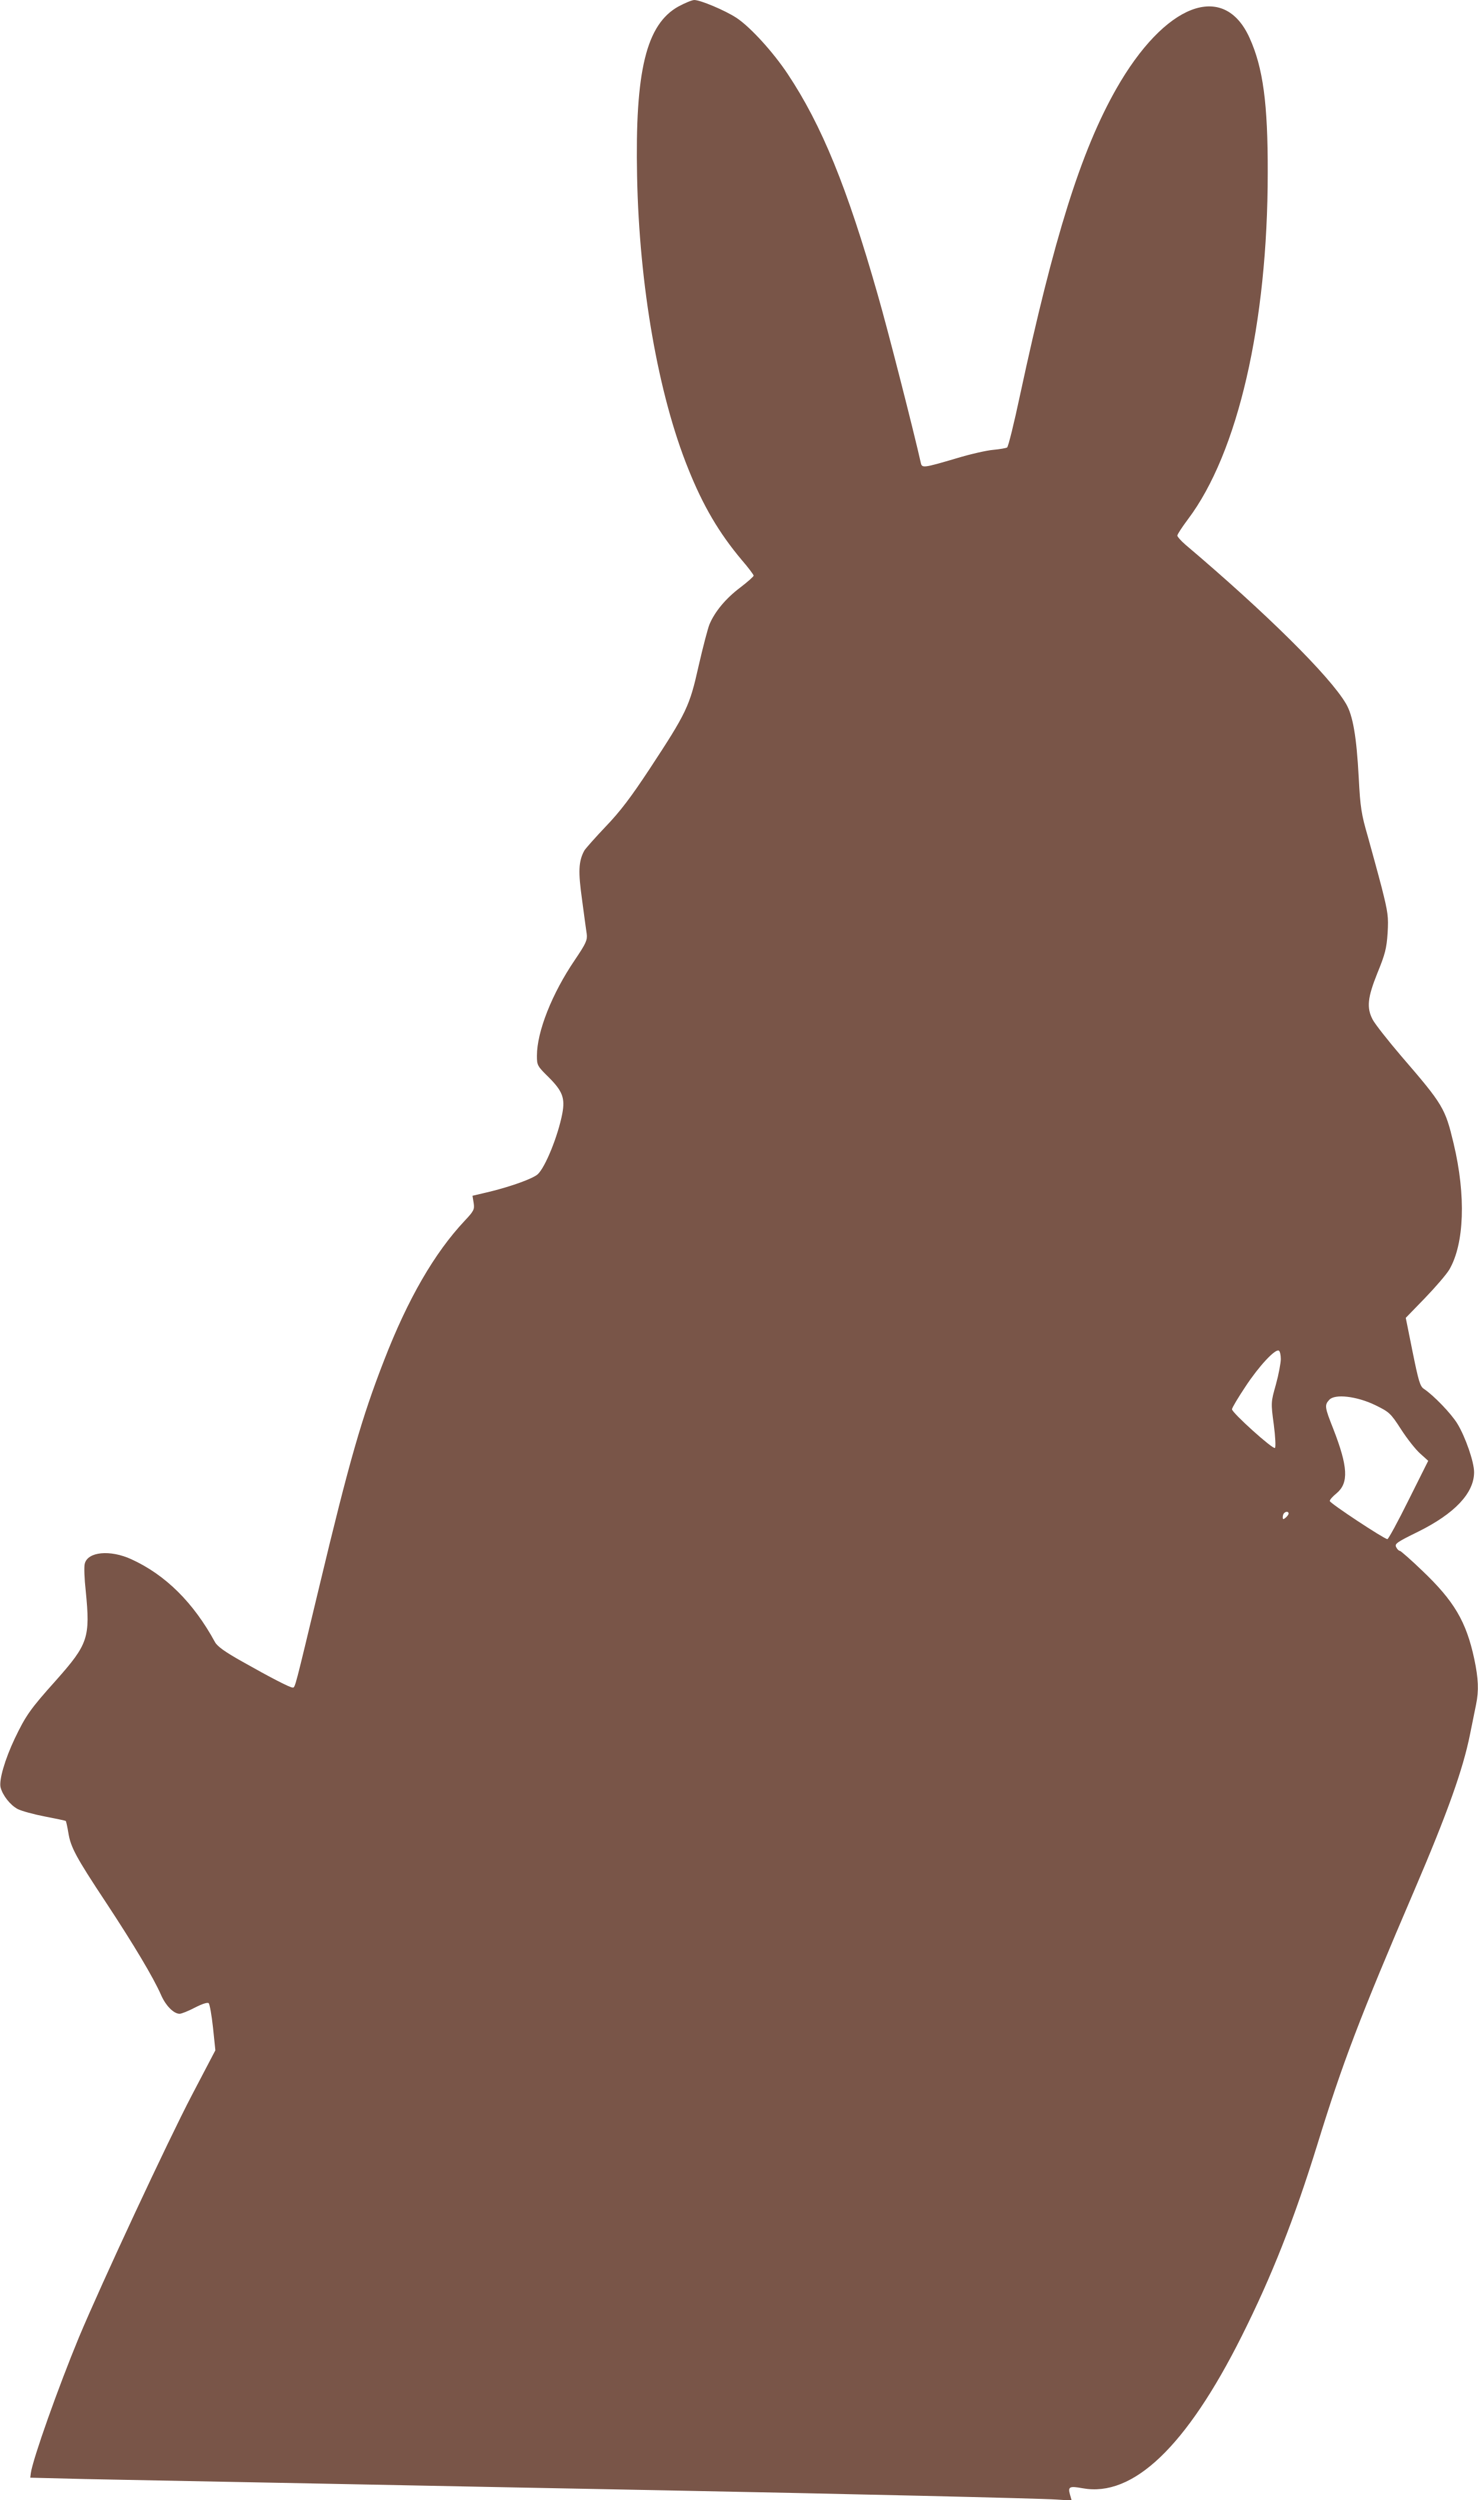<?xml version="1.0" standalone="no"?>
<!DOCTYPE svg PUBLIC "-//W3C//DTD SVG 20010904//EN"
 "http://www.w3.org/TR/2001/REC-SVG-20010904/DTD/svg10.dtd">
<svg version="1.0" xmlns="http://www.w3.org/2000/svg"
 width="757pt" height="1280pt" viewBox="0 0 757 1280"
 preserveAspectRatio="xMidYMid meet">
<g transform="translate(0,1280) scale(0.1,-0.1)"
fill="#795548" stroke="none">
<path d="M3475 12767 c-165 -92 -223 -329 -212 -870 11 -558 108 -1116 262
-1497 76 -190 158 -329 274 -467 34 -39 61 -76 61 -80 0 -5 -32 -33 -70 -62
-74 -56 -129 -123 -156 -187 -9 -22 -34 -118 -56 -214 -46 -206 -61 -238 -251
-527 -95 -144 -150 -217 -225 -295 -54 -57 -104 -113 -110 -124 -29 -55 -31
-107 -11 -249 10 -77 21 -156 24 -176 4 -32 -3 -48 -61 -134 -117 -172 -194
-367 -194 -490 0 -49 2 -53 60 -110 71 -71 85 -107 70 -186 -22 -115 -87 -275
-126 -311 -25 -22 -129 -60 -241 -88 l-93 -22 6 -37 c5 -33 1 -41 -46 -91
-155 -165 -291 -400 -413 -715 -114 -293 -178 -515 -332 -1159 -126 -525 -123
-516 -136 -516 -14 0 -115 52 -258 133 -88 49 -128 78 -140 100 -110 202 -253
344 -428 424 -109 50 -224 39 -239 -23 -4 -15 -2 -77 5 -138 24 -241 13 -273
-154 -461 -130 -145 -153 -178 -210 -297 -50 -106 -81 -212 -72 -249 11 -42
50 -91 88 -111 20 -10 82 -27 139 -38 57 -11 105 -21 107 -23 2 -3 8 -29 13
-60 12 -74 37 -122 194 -359 141 -214 242 -383 281 -472 24 -55 65 -96 95 -96
9 0 45 14 79 32 37 19 65 28 70 22 5 -5 15 -61 22 -125 l12 -116 -121 -231
c-122 -233 -462 -962 -578 -1239 -105 -254 -235 -619 -246 -694 l-3 -24 280
-7 c154 -3 548 -11 875 -17 327 -6 809 -16 1070 -21 261 -5 725 -14 1030 -20
884 -17 1918 -41 2002 -47 l77 -5 -9 31 c-11 40 -2 44 64 32 259 -48 532 213
815 777 155 309 270 601 388 982 129 418 217 650 496 1300 171 399 250 621
286 800 12 58 26 127 31 153 15 72 12 133 -9 233 -41 192 -103 297 -267 453
-58 56 -110 101 -114 101 -5 0 -14 8 -19 19 -9 17 2 25 112 79 188 93 287 198
287 305 0 52 -44 179 -85 247 -32 53 -123 147 -173 180 -19 13 -27 41 -57 189
l-35 174 98 101 c54 56 110 121 125 146 77 132 86 378 22 646 -43 180 -53 198
-268 447 -70 82 -136 166 -147 188 -31 60 -26 111 25 238 39 95 47 126 52 204
5 84 2 105 -30 232 -20 77 -53 196 -72 265 -32 110 -38 145 -46 300 -11 209
-30 318 -65 377 -82 141 -411 466 -822 814 -23 20 -42 41 -42 47 0 6 24 43 54
83 256 339 409 1002 409 1774 1 355 -24 539 -93 691 -132 293 -435 176 -684
-263 -180 -318 -318 -758 -491 -1563 -31 -146 -61 -268 -67 -271 -5 -3 -37 -9
-71 -12 -34 -3 -118 -22 -187 -43 -173 -51 -178 -51 -184 -23 -36 161 -170
686 -221 862 -156 547 -286 866 -461 1129 -76 114 -194 243 -264 288 -59 38
-183 90 -214 90 -11 0 -48 -15 -81 -33z m3085 -6925 c0 -20 -11 -79 -25 -130
-26 -92 -26 -93 -11 -205 8 -62 11 -116 6 -120 -9 -10 -220 180 -220 198 0 7
31 59 69 116 69 105 153 195 171 184 6 -3 10 -23 10 -43z m484 -236 c71 -35
78 -40 132 -124 31 -48 75 -104 98 -124 l41 -37 -100 -200 c-55 -111 -104
-201 -109 -201 -16 0 -295 184 -295 195 -1 6 15 24 35 40 63 53 58 136 -17
329 -44 111 -46 122 -21 149 28 32 141 19 236 -27z m-444 -555 c0 -5 -7 -14
-15 -21 -12 -10 -15 -10 -15 2 0 8 3 18 7 21 9 10 23 9 23 -2z"/>
</g>
</svg>
